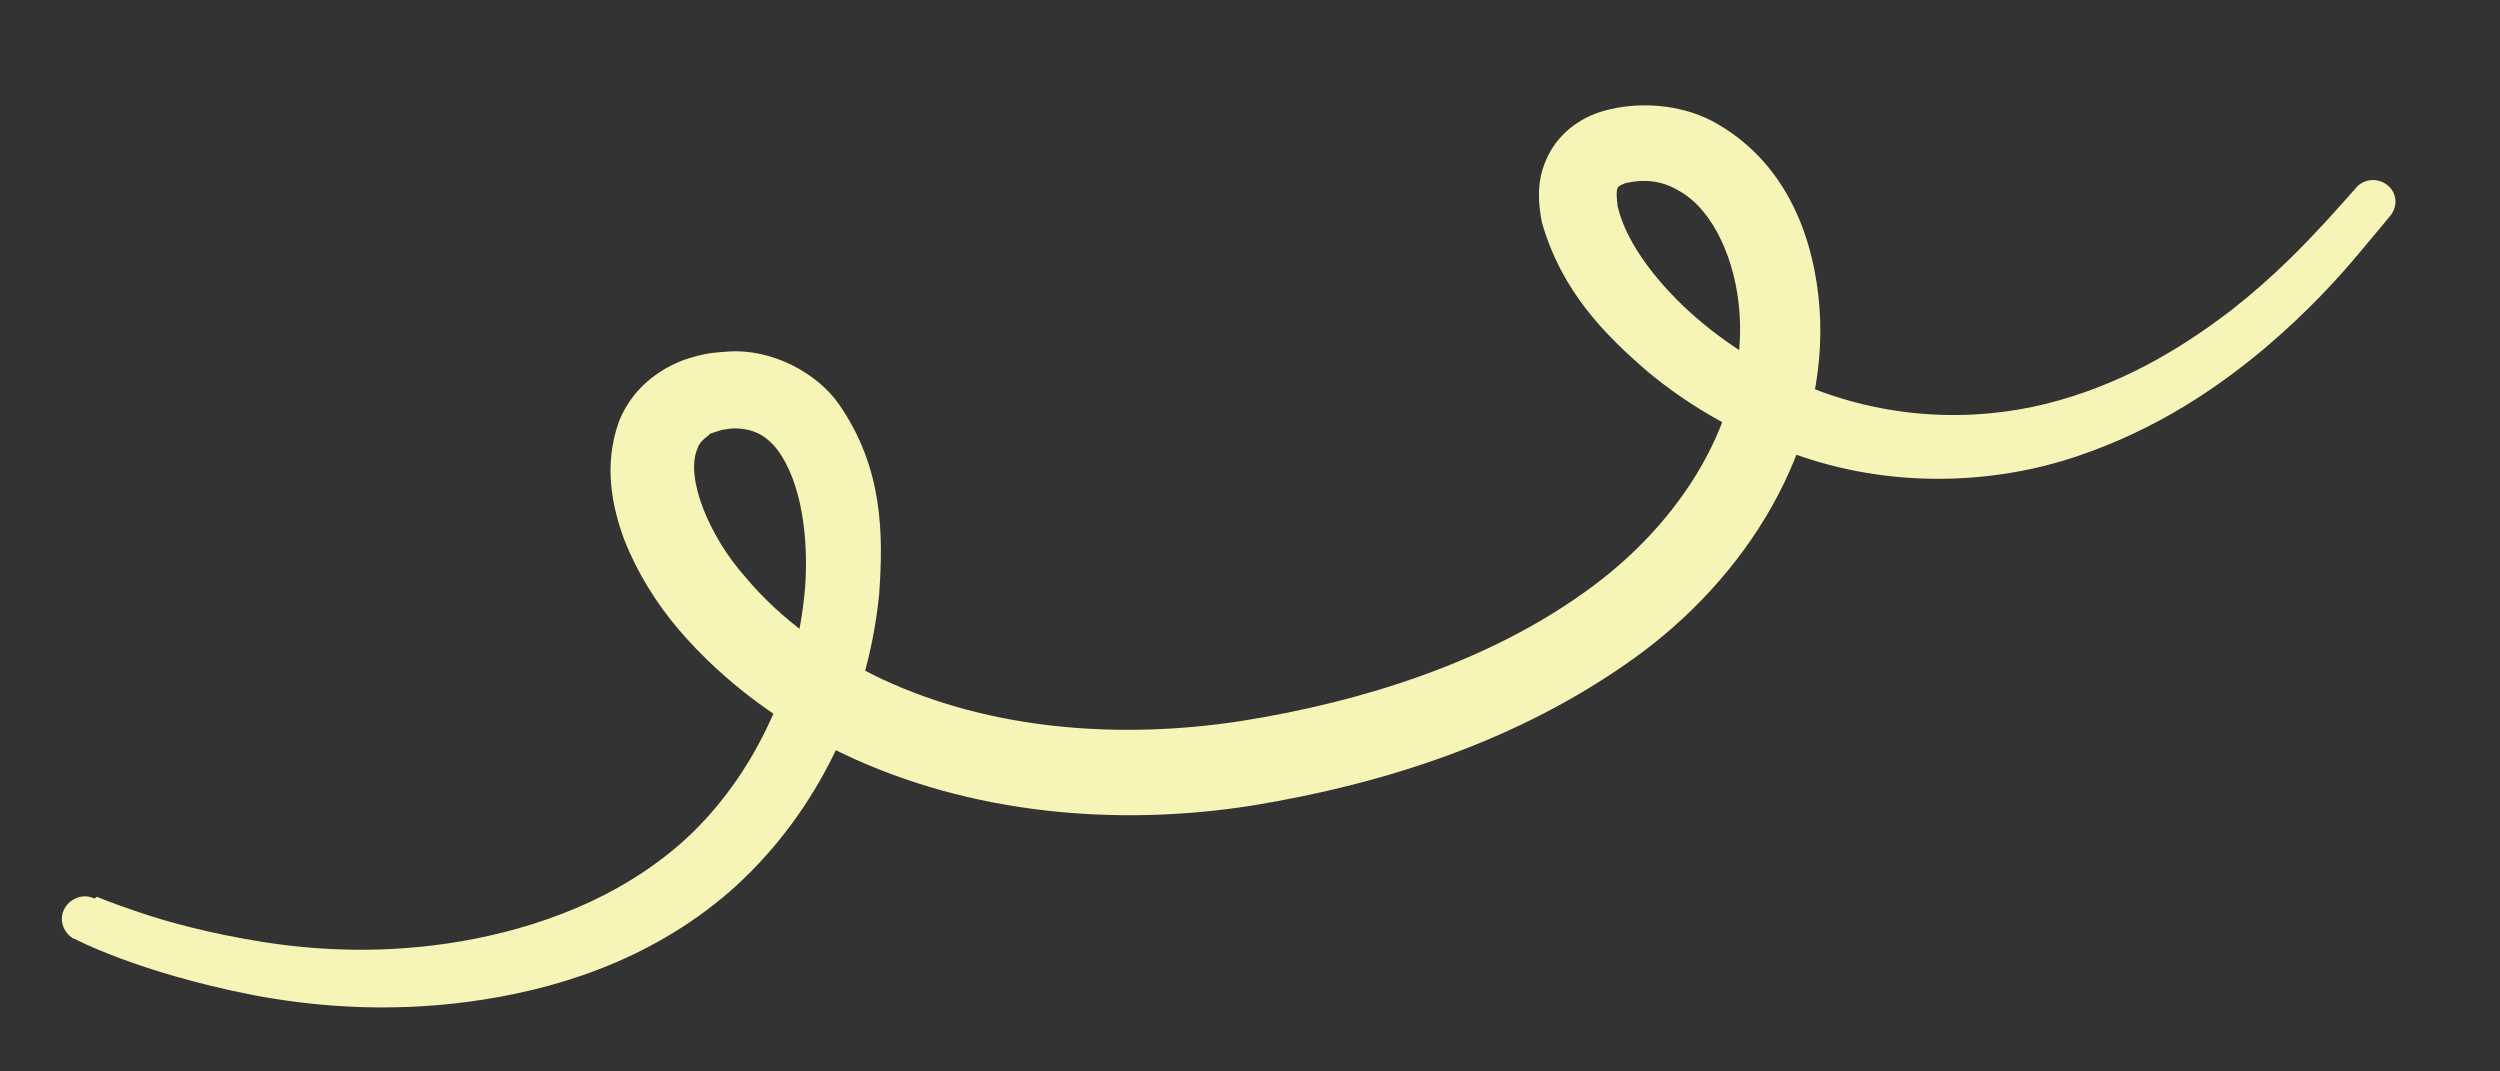<svg width="14" height="6" viewBox="0 0 14 6" fill="none" xmlns="http://www.w3.org/2000/svg">
<rect x="0" y="0" width="14" height="6" fill="#333333" stroke="none"/>
<path d="M0.543 5.022C0.543 5.022 0.621 5.056 0.777 5.108C0.933 5.161 1.172 5.228 1.479 5.276C1.785 5.324 2.165 5.343 2.584 5.271C2.999 5.199 3.466 5.037 3.836 4.702C4.202 4.368 4.465 3.847 4.509 3.283C4.528 3.011 4.489 2.7 4.353 2.518C4.285 2.432 4.212 2.399 4.109 2.399C4.09 2.399 4.041 2.408 4.041 2.408L3.978 2.428C3.978 2.428 3.968 2.437 3.963 2.442C3.944 2.456 3.914 2.48 3.905 2.514C3.836 2.676 3.973 3.006 4.173 3.23C4.372 3.469 4.645 3.665 4.942 3.804C5.546 4.086 6.263 4.143 6.949 4.038C7.641 3.928 8.333 3.704 8.874 3.316C9.414 2.934 9.785 2.342 9.741 1.749C9.721 1.467 9.6 1.18 9.405 1.07C9.312 1.013 9.21 0.999 9.098 1.027C9.059 1.046 9.044 1.037 9.059 1.156C9.108 1.371 9.302 1.61 9.502 1.782C9.707 1.959 9.941 2.093 10.174 2.184C10.652 2.365 11.134 2.356 11.534 2.241C11.938 2.126 12.255 1.921 12.498 1.735C12.742 1.543 12.907 1.367 13.019 1.247C13.132 1.123 13.19 1.056 13.19 1.056C13.234 0.999 13.317 0.994 13.37 1.037C13.424 1.08 13.429 1.156 13.385 1.209C13.385 1.209 13.326 1.281 13.214 1.414C13.102 1.548 12.932 1.739 12.678 1.954C12.425 2.165 12.084 2.404 11.626 2.557C11.173 2.709 10.593 2.743 10.033 2.537C9.751 2.437 9.478 2.289 9.229 2.083C8.986 1.873 8.747 1.634 8.635 1.247C8.616 1.147 8.601 1.023 8.659 0.894C8.718 0.755 8.844 0.659 8.981 0.621C9.181 0.564 9.434 0.583 9.624 0.698C10.014 0.927 10.16 1.343 10.189 1.72C10.248 2.509 9.77 3.245 9.147 3.689C8.513 4.143 7.768 4.387 7.013 4.511C6.253 4.631 5.434 4.559 4.728 4.224C4.377 4.057 4.056 3.823 3.802 3.527C3.676 3.379 3.568 3.207 3.495 3.02C3.427 2.834 3.379 2.604 3.466 2.361C3.515 2.236 3.607 2.131 3.734 2.06C3.812 2.017 3.856 2.007 3.89 1.997C3.973 1.974 4.012 1.974 4.075 1.969C4.319 1.95 4.577 2.088 4.699 2.265C4.947 2.623 4.947 2.996 4.923 3.331C4.855 4.005 4.538 4.597 4.085 4.994C3.627 5.39 3.086 5.548 2.623 5.61C2.156 5.672 1.742 5.634 1.415 5.572C0.762 5.443 0.417 5.257 0.417 5.257H0.412C0.348 5.218 0.329 5.142 0.363 5.085C0.397 5.027 0.47 5.003 0.529 5.032L0.543 5.022Z" fill="#F7F4B7"/>
</svg>
